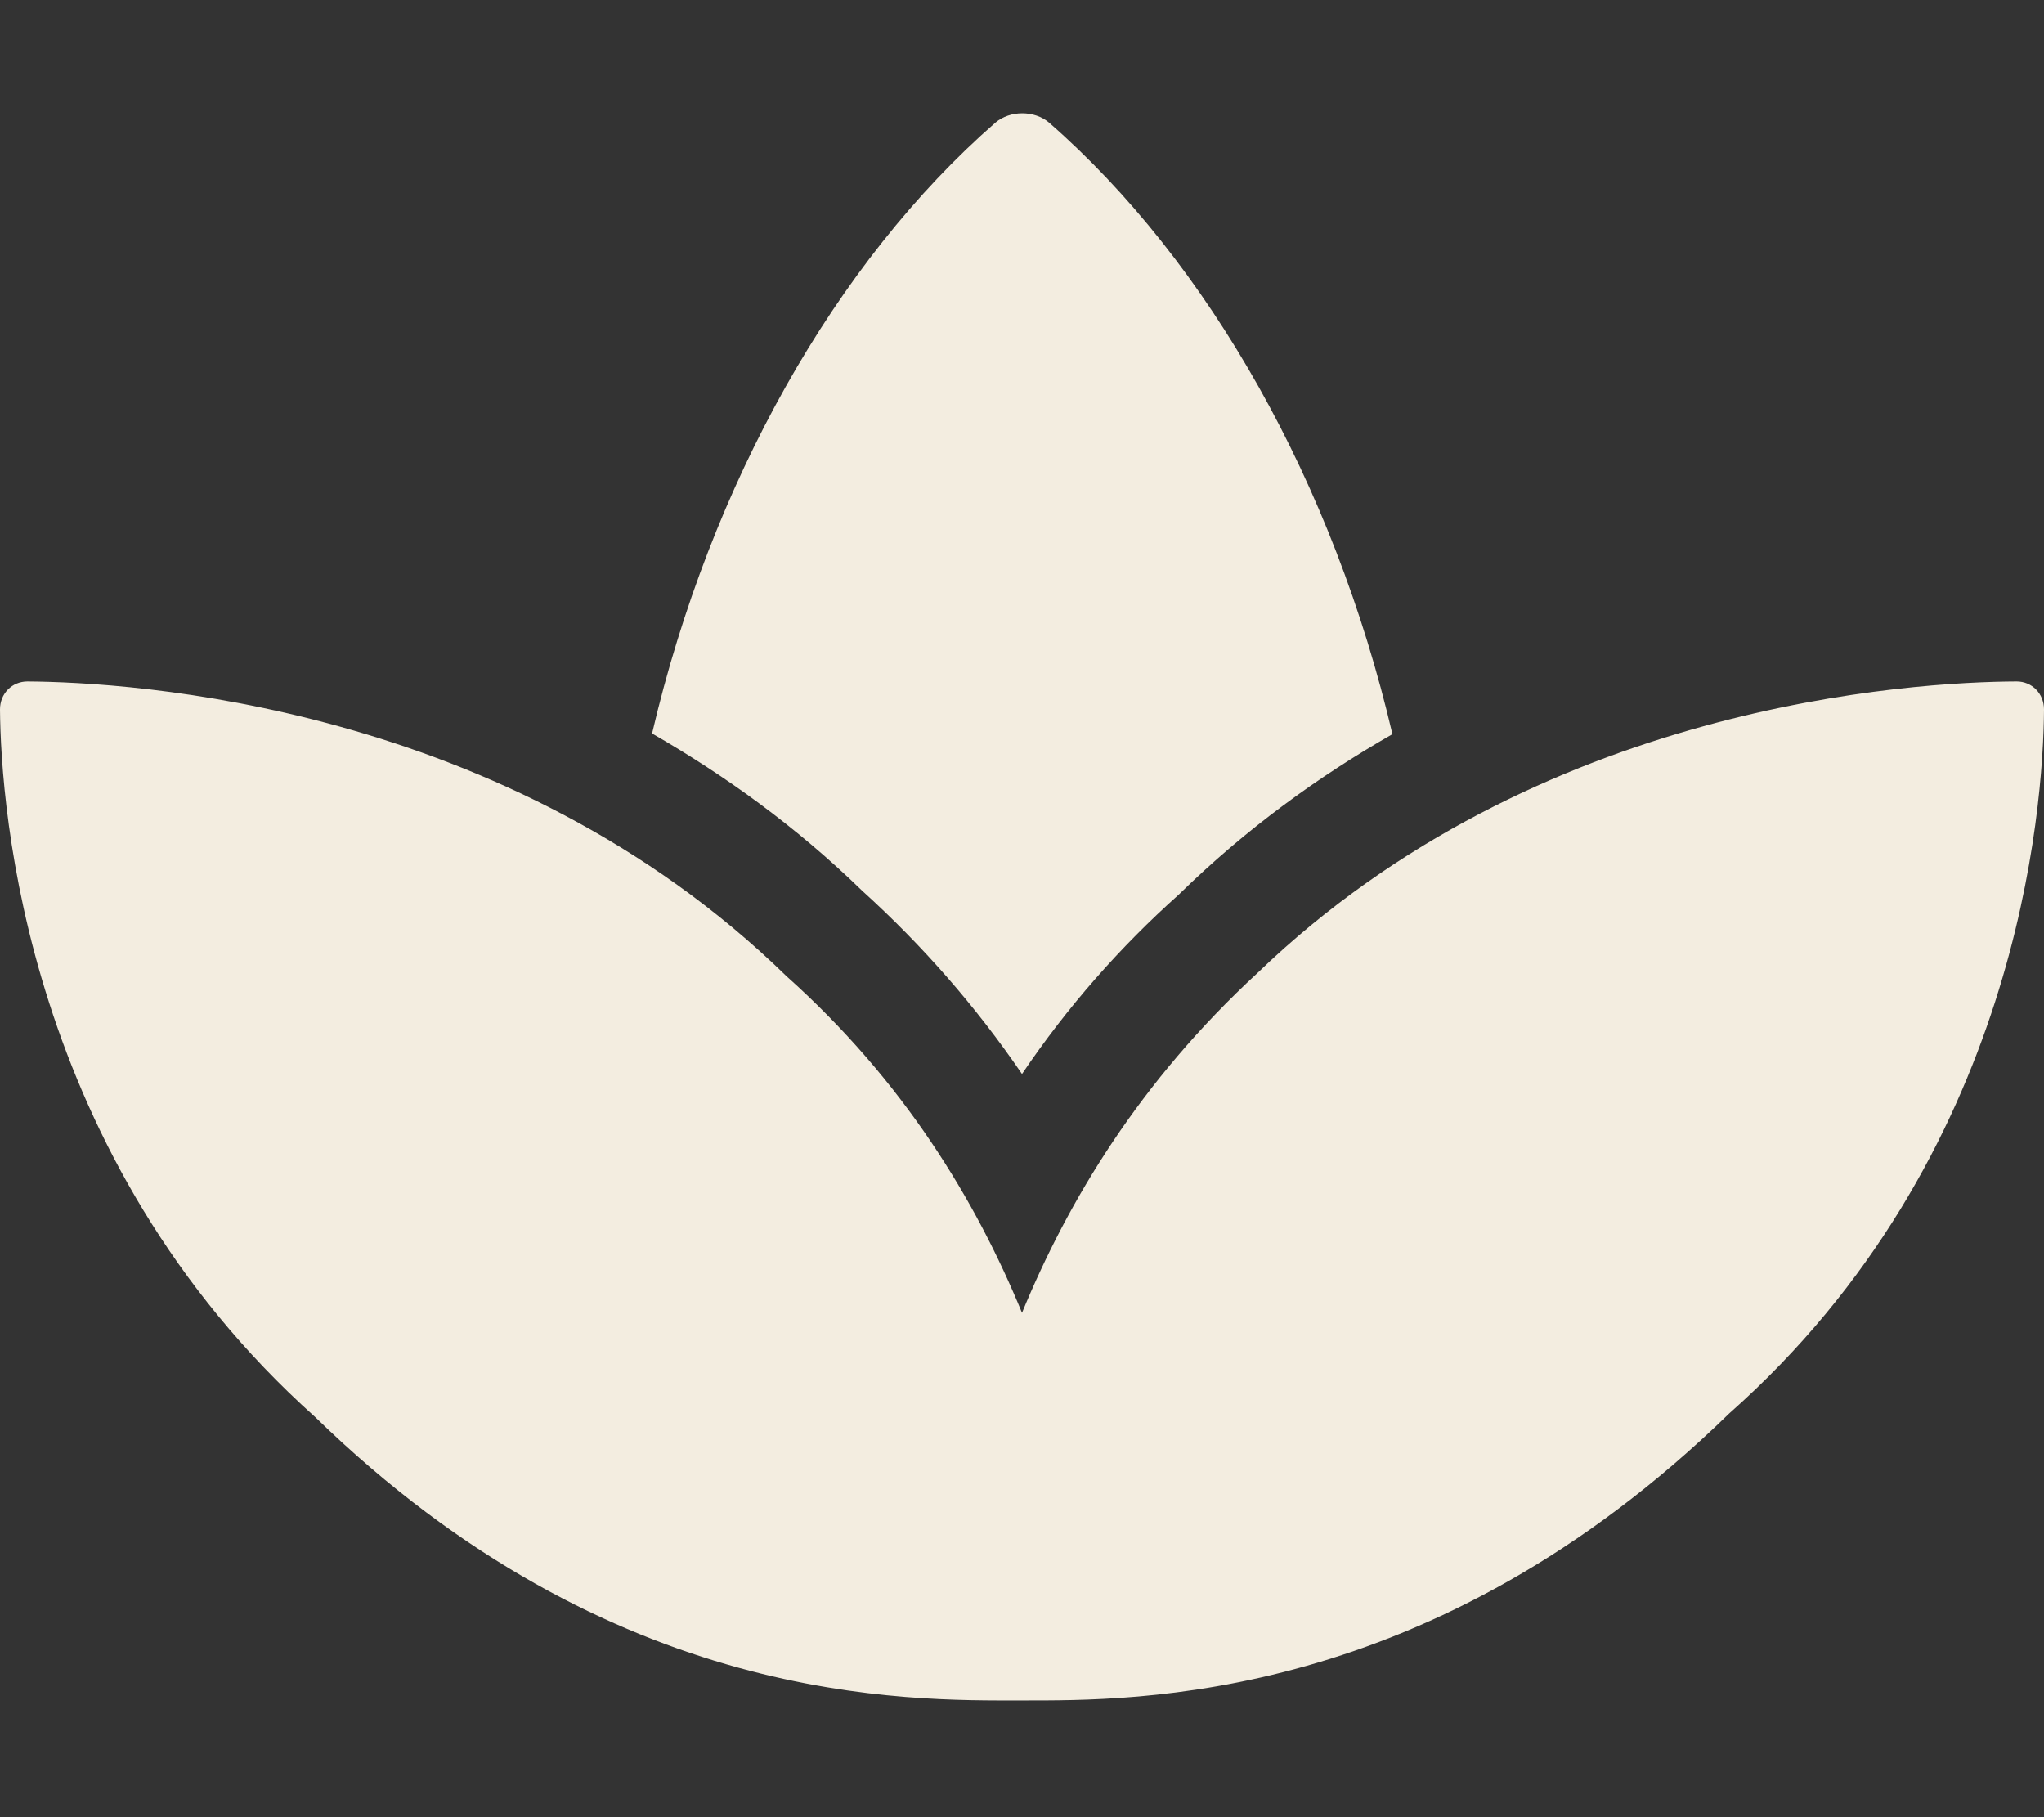 <?xml version="1.0" encoding="UTF-8"?>
<svg xmlns="http://www.w3.org/2000/svg" width="45" height="40" viewBox="0 0 45 40" fill="none">
  <rect x="0" y="0" width="45" height="40" fill="#333333" stroke="none"/>
  <path d="M44.398 15C42.133 15.01 33.852 15.478 27.688 21.414C25.094 23.805 23.516 26.43 22.5 28.898C21.484 26.427 19.902 23.801 17.314 21.487C11.156 15.484 2.871 15.016 0.605 15C0.264 15 0 15.266 0 15.617C0.02 17.795 0.557 25.477 6.934 31.188C13.5 37.578 20 37.43 22.5 37.43C25 37.43 31.5 37.51 38.07 31.113C44.445 25.469 44.984 17.789 45 15.617C45 15.266 44.734 15 44.398 15ZM22.5 23.641C23.496 22.166 24.658 20.848 25.948 19.695C27.432 18.241 29.034 17.088 30.655 16.16C29.366 10.652 26.612 5.77 23.096 2.699C22.774 2.426 22.237 2.426 21.915 2.699C18.399 5.766 15.645 10.637 14.356 16.145C15.948 17.062 17.52 18.185 18.985 19.611C20.312 20.812 21.492 22.164 22.5 23.641Z" fill="#F3EDE0"></path>
</svg>
